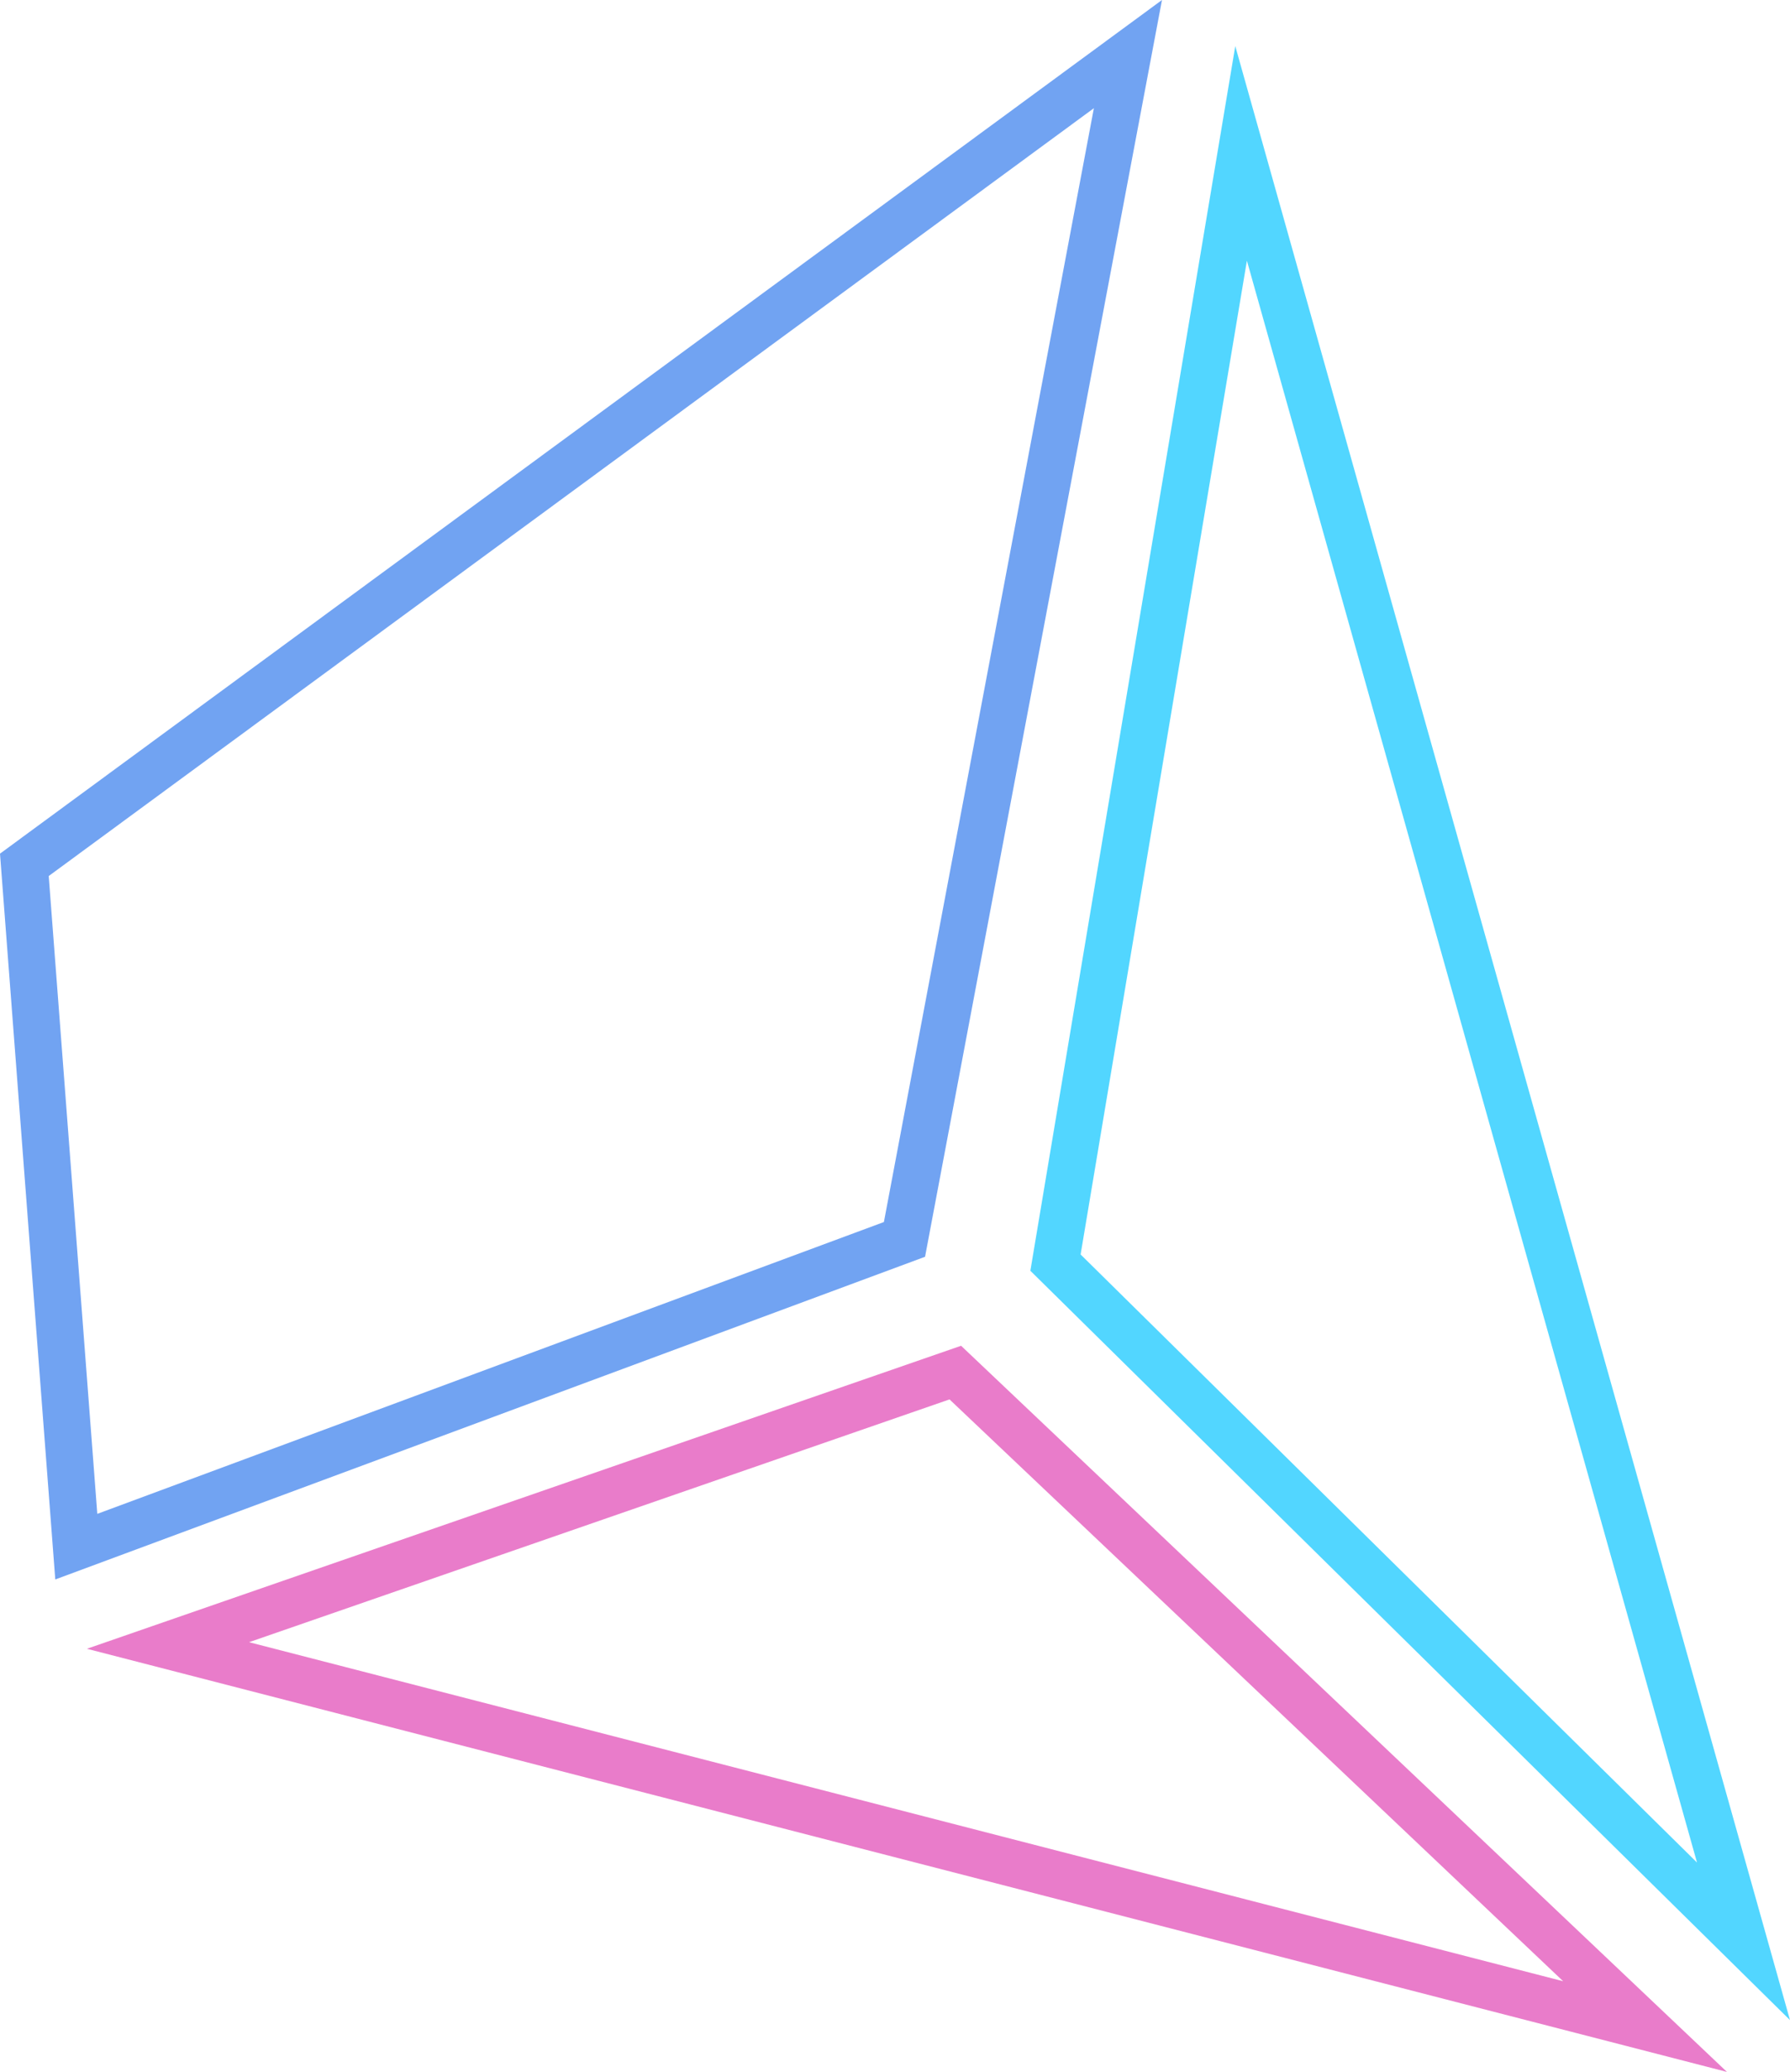 <svg xmlns="http://www.w3.org/2000/svg" width="114.563" height="132.567" viewBox="0 0 114.563 132.567">
  <g id="diamond_stroke" transform="translate(3720.781 2611.147)">
    <g id="グループ_4009" data-name="グループ 4009" transform="translate(-196)">
      <g id="パス_5459" data-name="パス 5459" fill="none">
        <path d="M-3521.243-2510.089l-3.538-46.439,74.369-54.619-15.164,80.412Z" stroke="none"/>
        <path d="M -3518.554 -2514.286 L -3468.21 -2532.958 L -3454.771 -2604.224 L -3521.663 -2555.096 L -3518.554 -2514.286 M -3521.243 -2510.089 L -3524.781 -2556.528 L -3450.412 -2611.147 L -3465.576 -2530.735 L -3521.243 -2510.089 Z" stroke="none" fill="#71a3f2"/>
      </g>
      <g id="パス_5460" data-name="パス 5460" fill="none">
        <path d="M-3458.836-2529.84l13.115-78.358,35.5,126.3Z" stroke="none"/>
        <path d="M -3416.169 -2491.976 L -3444.977 -2594.467 L -3455.62 -2530.882 L -3416.169 -2491.976 M -3410.219 -2481.896 L -3458.836 -2529.84 L -3445.721 -2608.198 L -3410.219 -2481.896 Z" stroke="none" fill="#52d6ff"/>
      </g>
      <g id="パス_5461" data-name="パス 5461" transform="translate(-1)" fill="none">
        <path d="M-3518.22-2505.654l55.95-19.387,49.016,46.461Z" stroke="none"/>
        <path d="M -3463.01 -2521.609 L -3507.841 -2506.075 L -3423.736 -2484.382 L -3463.01 -2521.609 M -3462.27 -2525.041 L -3413.254 -2478.58 L -3518.22 -2505.654 L -3462.27 -2525.041 Z" stroke="none" fill="#e97cca"/>
      </g>
    </g>
  </g>
</svg>
